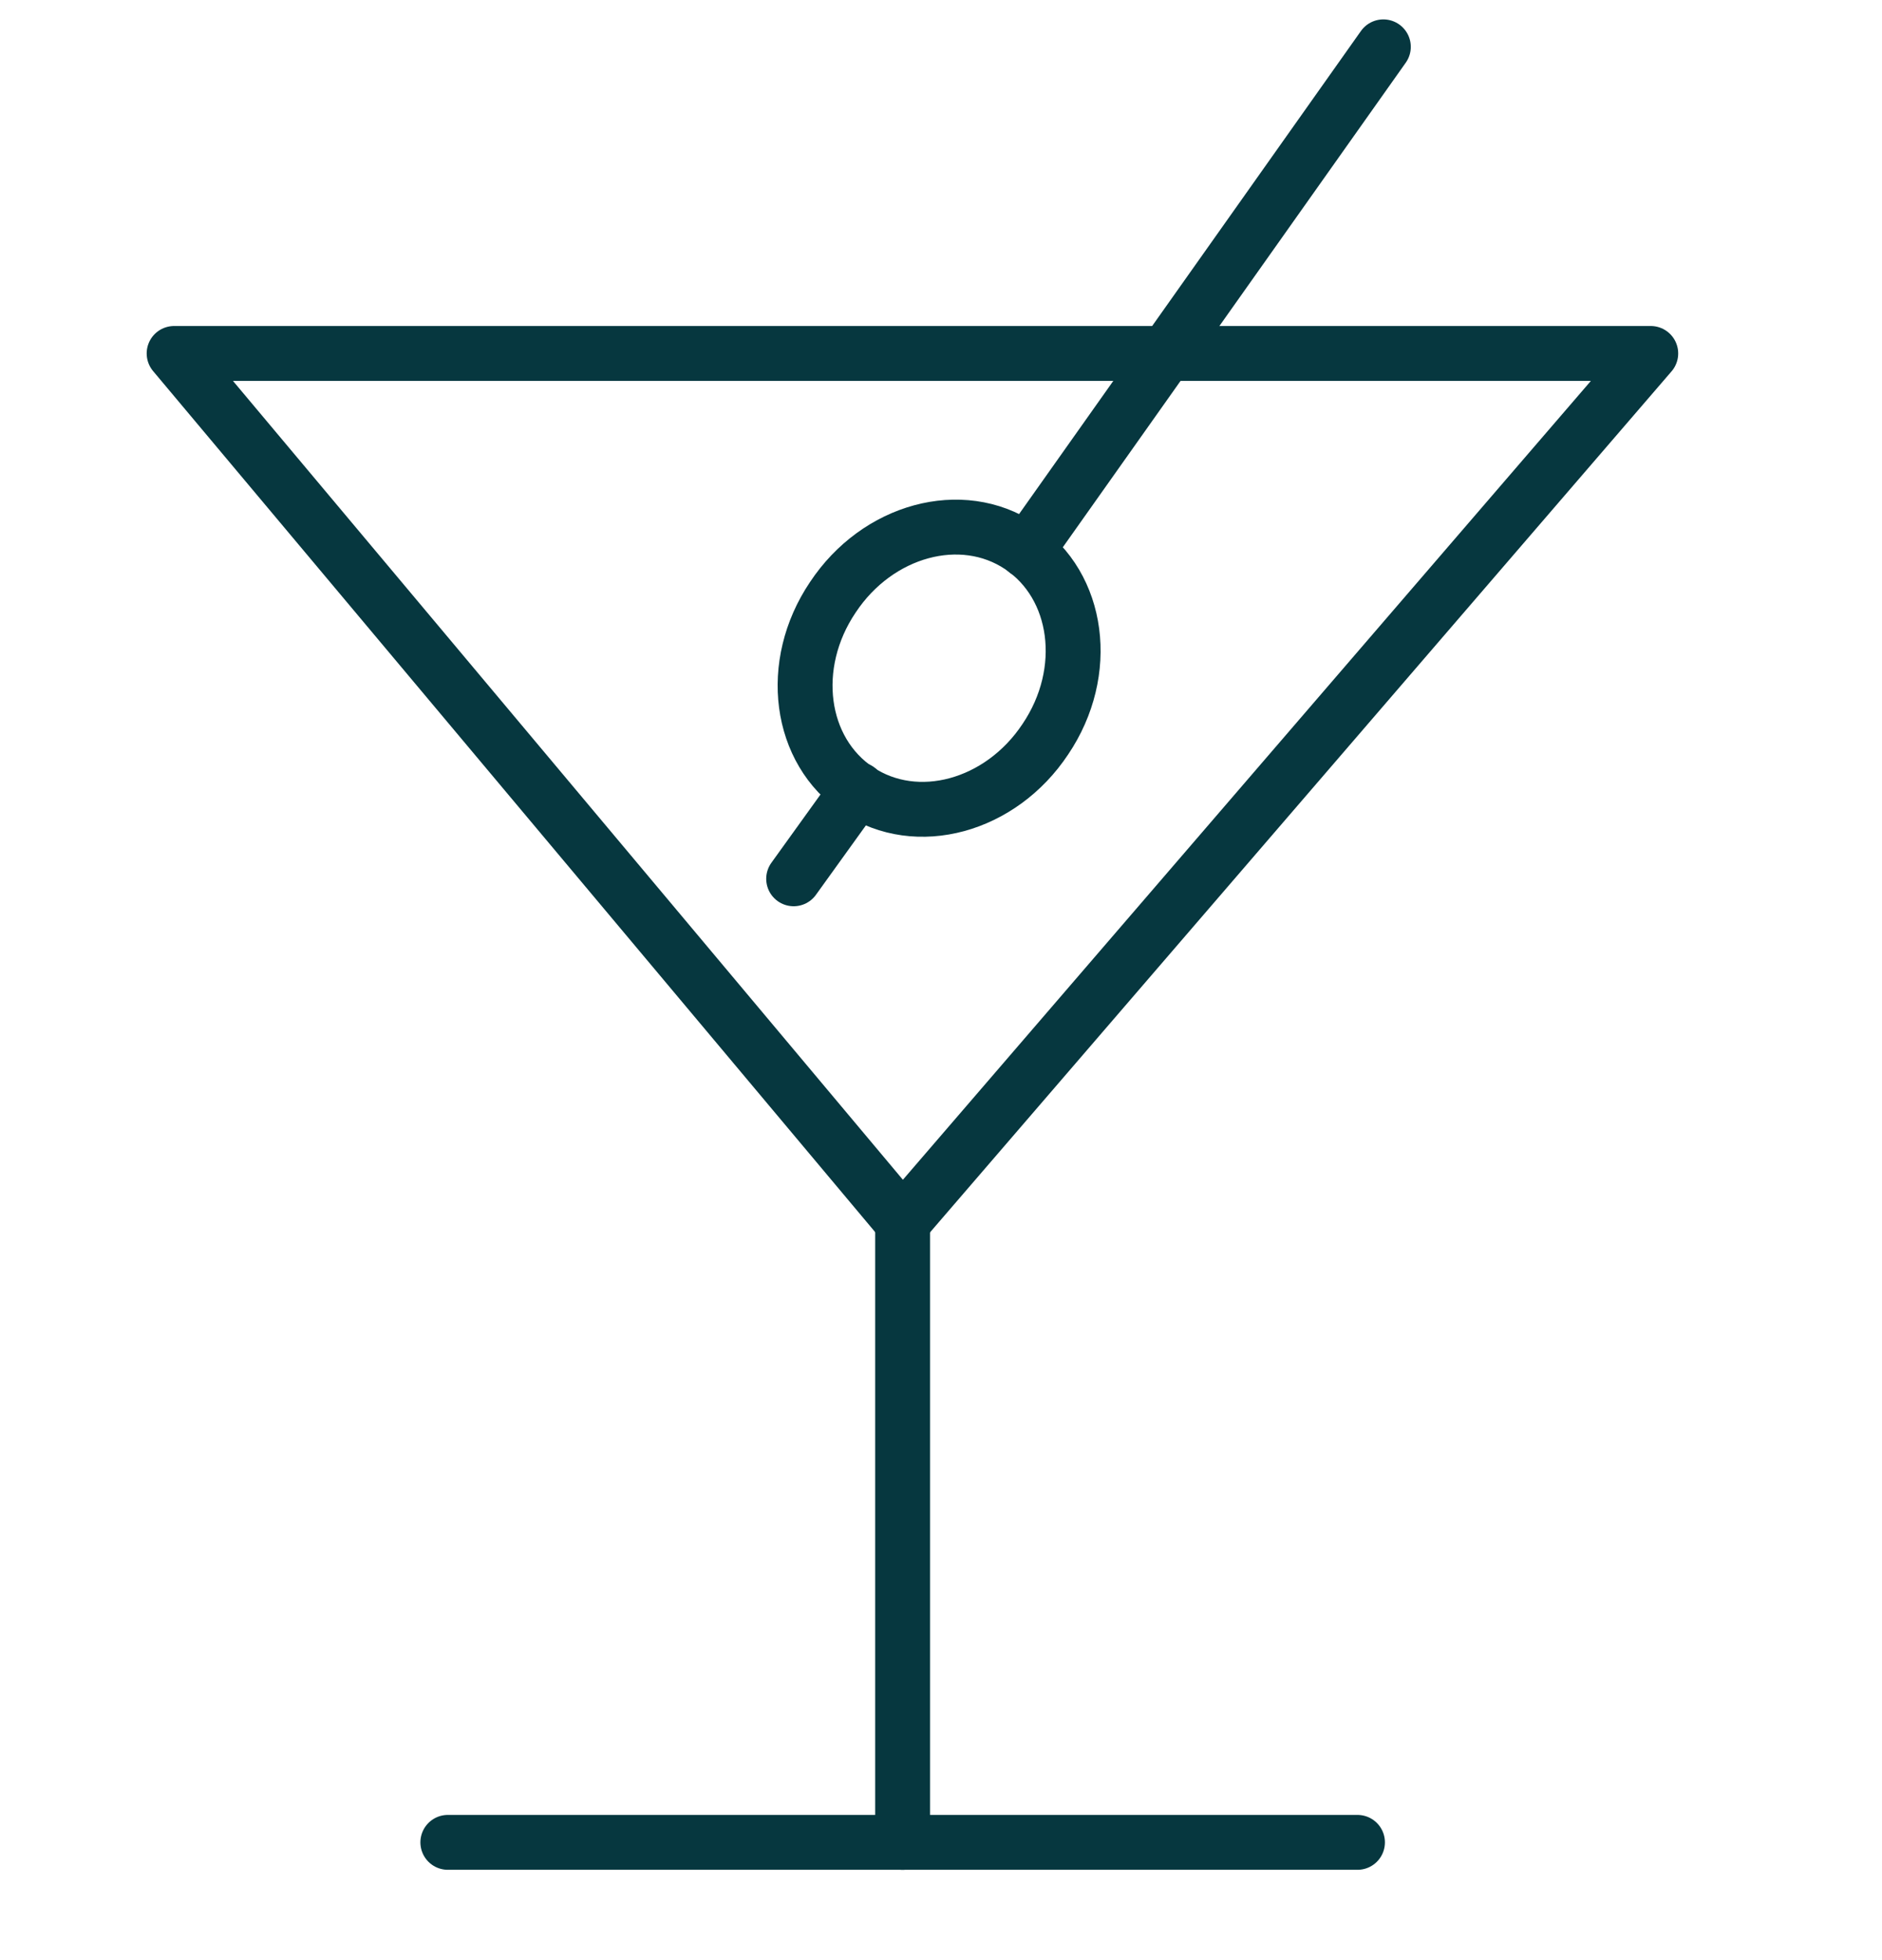 <svg width="48" height="50" viewBox="0 0 48 50" fill="none" xmlns="http://www.w3.org/2000/svg">
<path d="M21.882 20.137L20.242 22.417" stroke="#06373F" stroke-width="1.4" stroke-miterlimit="10" stroke-linecap="round" stroke-linejoin="round"/>
<path d="M35.282 1.195L26.182 14.055" stroke="#06373F" stroke-width="1.4" stroke-miterlimit="10" stroke-linecap="round" stroke-linejoin="round"/>
<path d="M4.441 9.016H42.102L23.021 31.175L4.441 9.016Z" stroke="#06373F" stroke-width="1.4" stroke-miterlimit="10" stroke-linecap="round" stroke-linejoin="round"/>
<path d="M23.021 31.176V46.996" stroke="#06373F" stroke-width="1.4" stroke-miterlimit="10" stroke-linecap="round" stroke-linejoin="round"/>
<path d="M11.422 46.996H34.622" stroke="#06373F" stroke-width="1.4" stroke-miterlimit="10" stroke-linecap="round" stroke-linejoin="round"/>
<path d="M26.662 18.855C25.522 20.575 23.382 21.155 21.882 20.155C20.382 19.155 20.082 16.955 21.242 15.235C22.382 13.515 24.522 12.935 26.022 13.935C27.522 14.935 27.822 17.135 26.662 18.855Z" stroke="#06373F" stroke-width="1.4" stroke-miterlimit="10" stroke-linecap="round" stroke-linejoin="round"/>
</svg>
